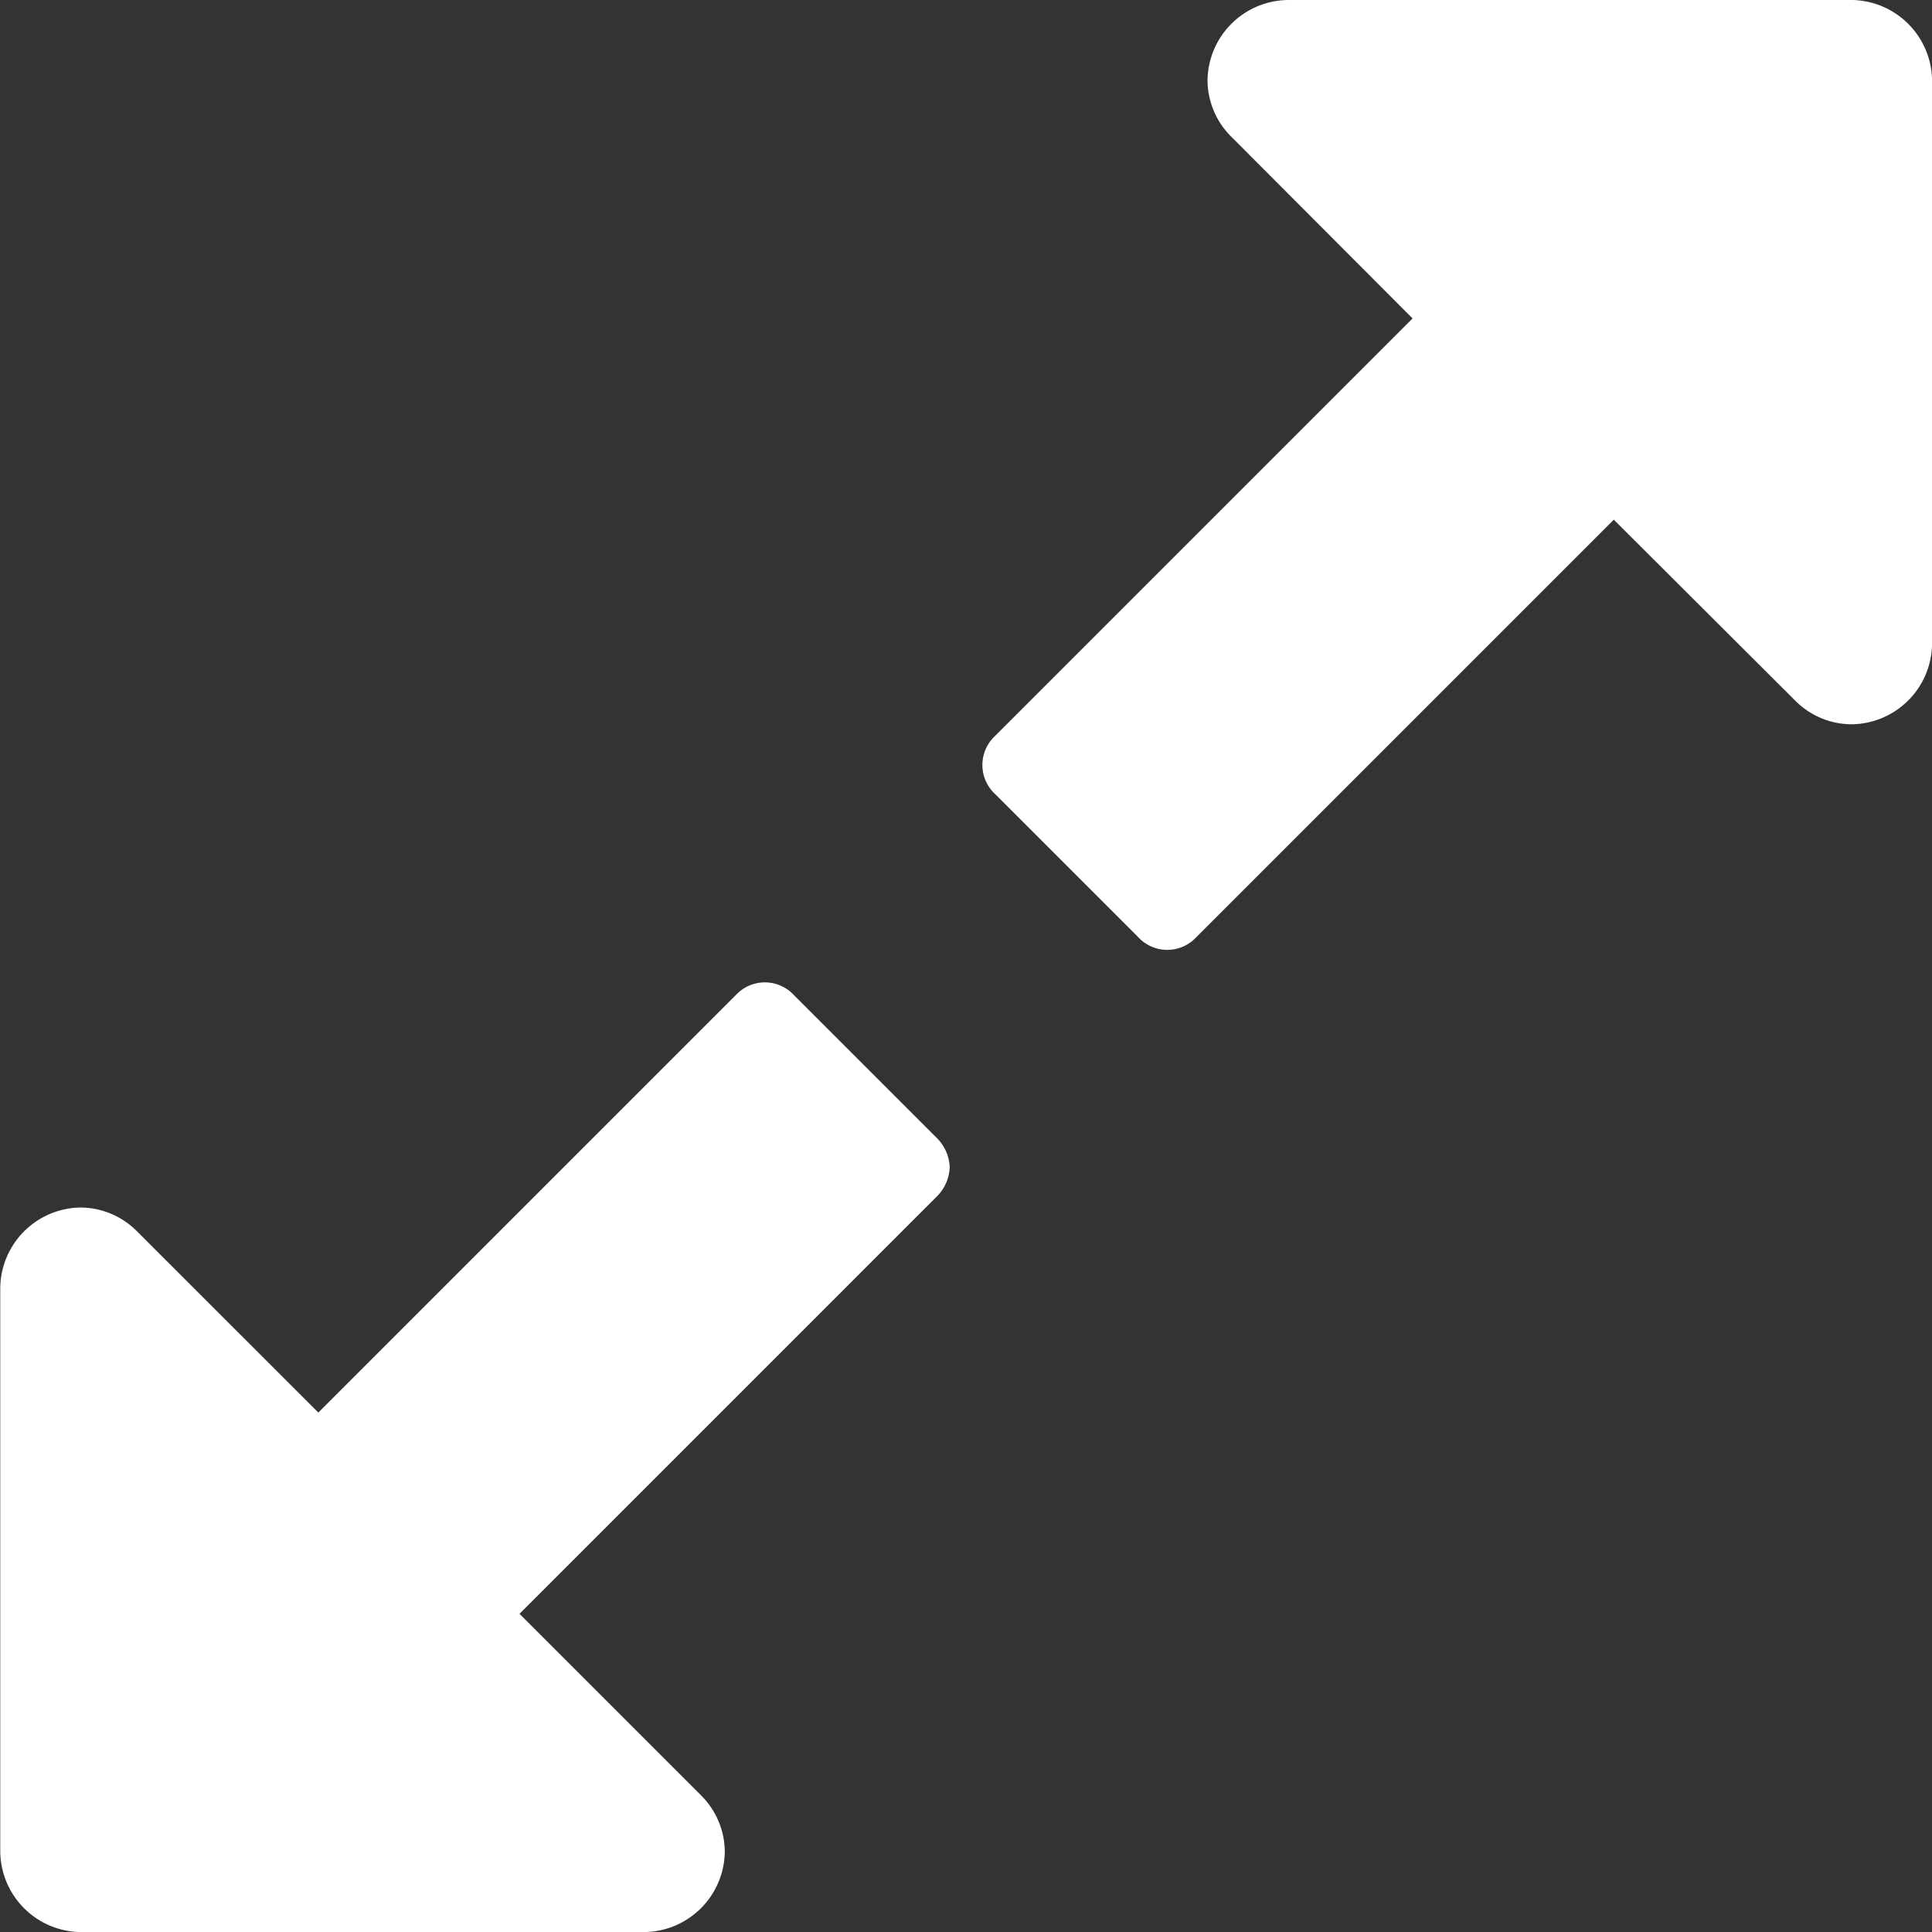 <svg xmlns="http://www.w3.org/2000/svg" width="30.857" height="30.857" viewBox="0 0 30.857 30.857">
  <rect x="0" y="0" width="30.857" height="30.857" fill="#333333" stroke="none"/>
  <defs>
    <style>
      .cls-1 {
        fill: #fff;
      }
    </style>
  </defs>
  <path id="_" data-name="" class="cls-1" d="M16.739,21.357a.692.692,0,0,0-.2-.462l-2.29-2.29a.632.632,0,0,0-.924,0l-6.67,6.67L3.761,22.382a1.278,1.278,0,0,0-.9-.382,1.3,1.3,0,0,0-1.286,1.286v9a1.3,1.3,0,0,0,1.286,1.286h9a1.3,1.3,0,0,0,1.286-1.286,1.278,1.278,0,0,0-.382-.9L9.868,28.489l6.67-6.67A.692.692,0,0,0,16.739,21.357ZM32.429,4a1.3,1.3,0,0,0-1.286-1.286h-9A1.3,1.3,0,0,0,20.857,4a1.278,1.278,0,0,0,.382.9L24.132,7.8l-6.67,6.67a.632.632,0,0,0,0,.924l2.29,2.29a.632.632,0,0,0,.924,0l6.67-6.67L30.239,13.9a1.278,1.278,0,0,0,.9.382A1.3,1.3,0,0,0,32.429,13Z" transform="translate(-1.571 -2.714)"/>
</svg>
